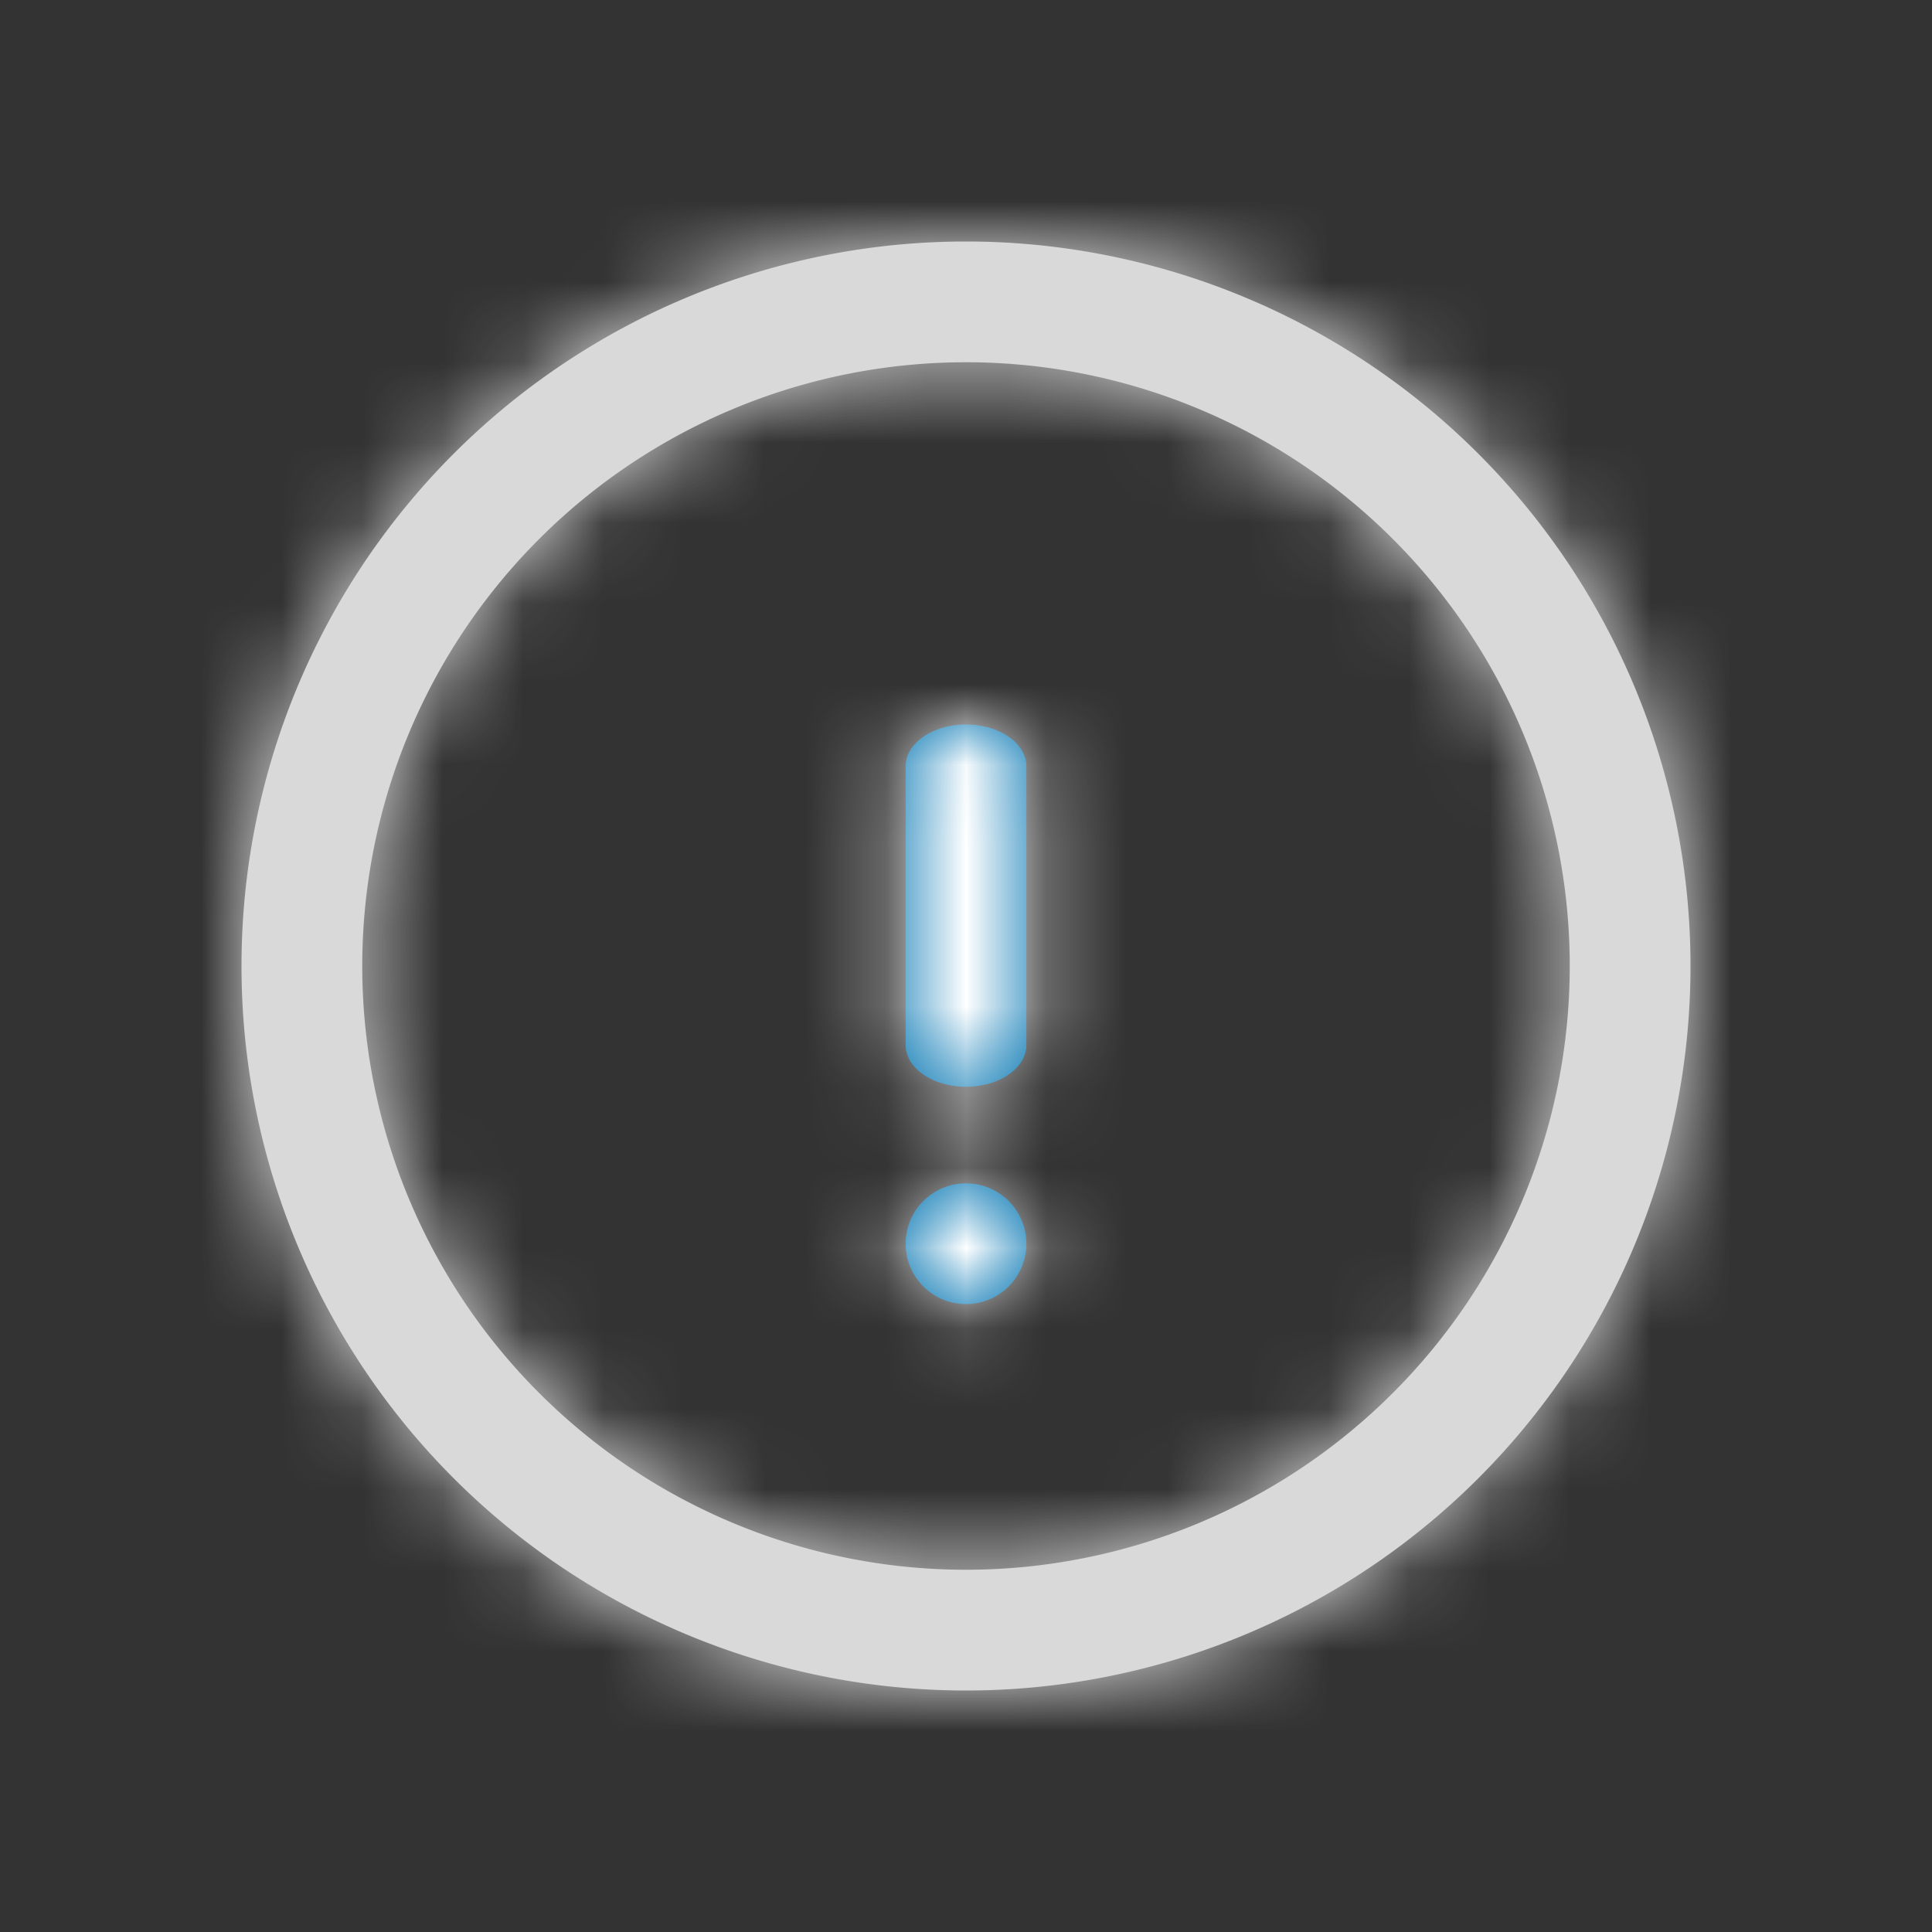 <svg xmlns="http://www.w3.org/2000/svg" xmlns:xlink="http://www.w3.org/1999/xlink" width="24" height="24" viewBox="0 0 24 24">
    <rect x="0" y="0" width="24" height="24" fill="#333333" stroke="none"/>
    <defs>
        <path id="a" d="M9 16.5a7.5 7.5 0 1 0 0-15 7.5 7.5 0 0 0 0 15zM9 18A9 9 0 1 1 9 0a9 9 0 0 1 0 18z"/>
        <path id="c" d="M1.5 7.2a.75.75 0 1 1 0-1.5.75.75 0 0 1 0 1.5zM.75.52c0-.288.336-.52.75-.52s.75.232.75.52v3.46c0 .288-.336.52-.75.52s-.75-.232-.75-.52V.52z"/>
    </defs>
    <g fill="none" fill-rule="evenodd">
        <path d="M0 0h24v24H0z"/>
        <g transform="translate(3 3)">
            <mask id="b" fill="#fff">
                <use xlink:href="#a"/>
            </mask>
            <use fill="#D9D9D9" fill-rule="nonzero" xlink:href="#a"/>
            <g fill="#D9D9D9" mask="url(#b)">
                <path d="M-3-3h24v24H-3z"/>
            </g>
        </g>
        <g transform="translate(10.5 9)">
            <mask id="d" fill="#fff">
                <use xlink:href="#c"/>
            </mask>
            <use fill="#0073b1" xlink:href="#c"/>
            <g fill="#fff" mask="url(#d)">
                <path d="M-11-9h24v24h-24z"/>
            </g>
        </g>
    </g>
</svg>
